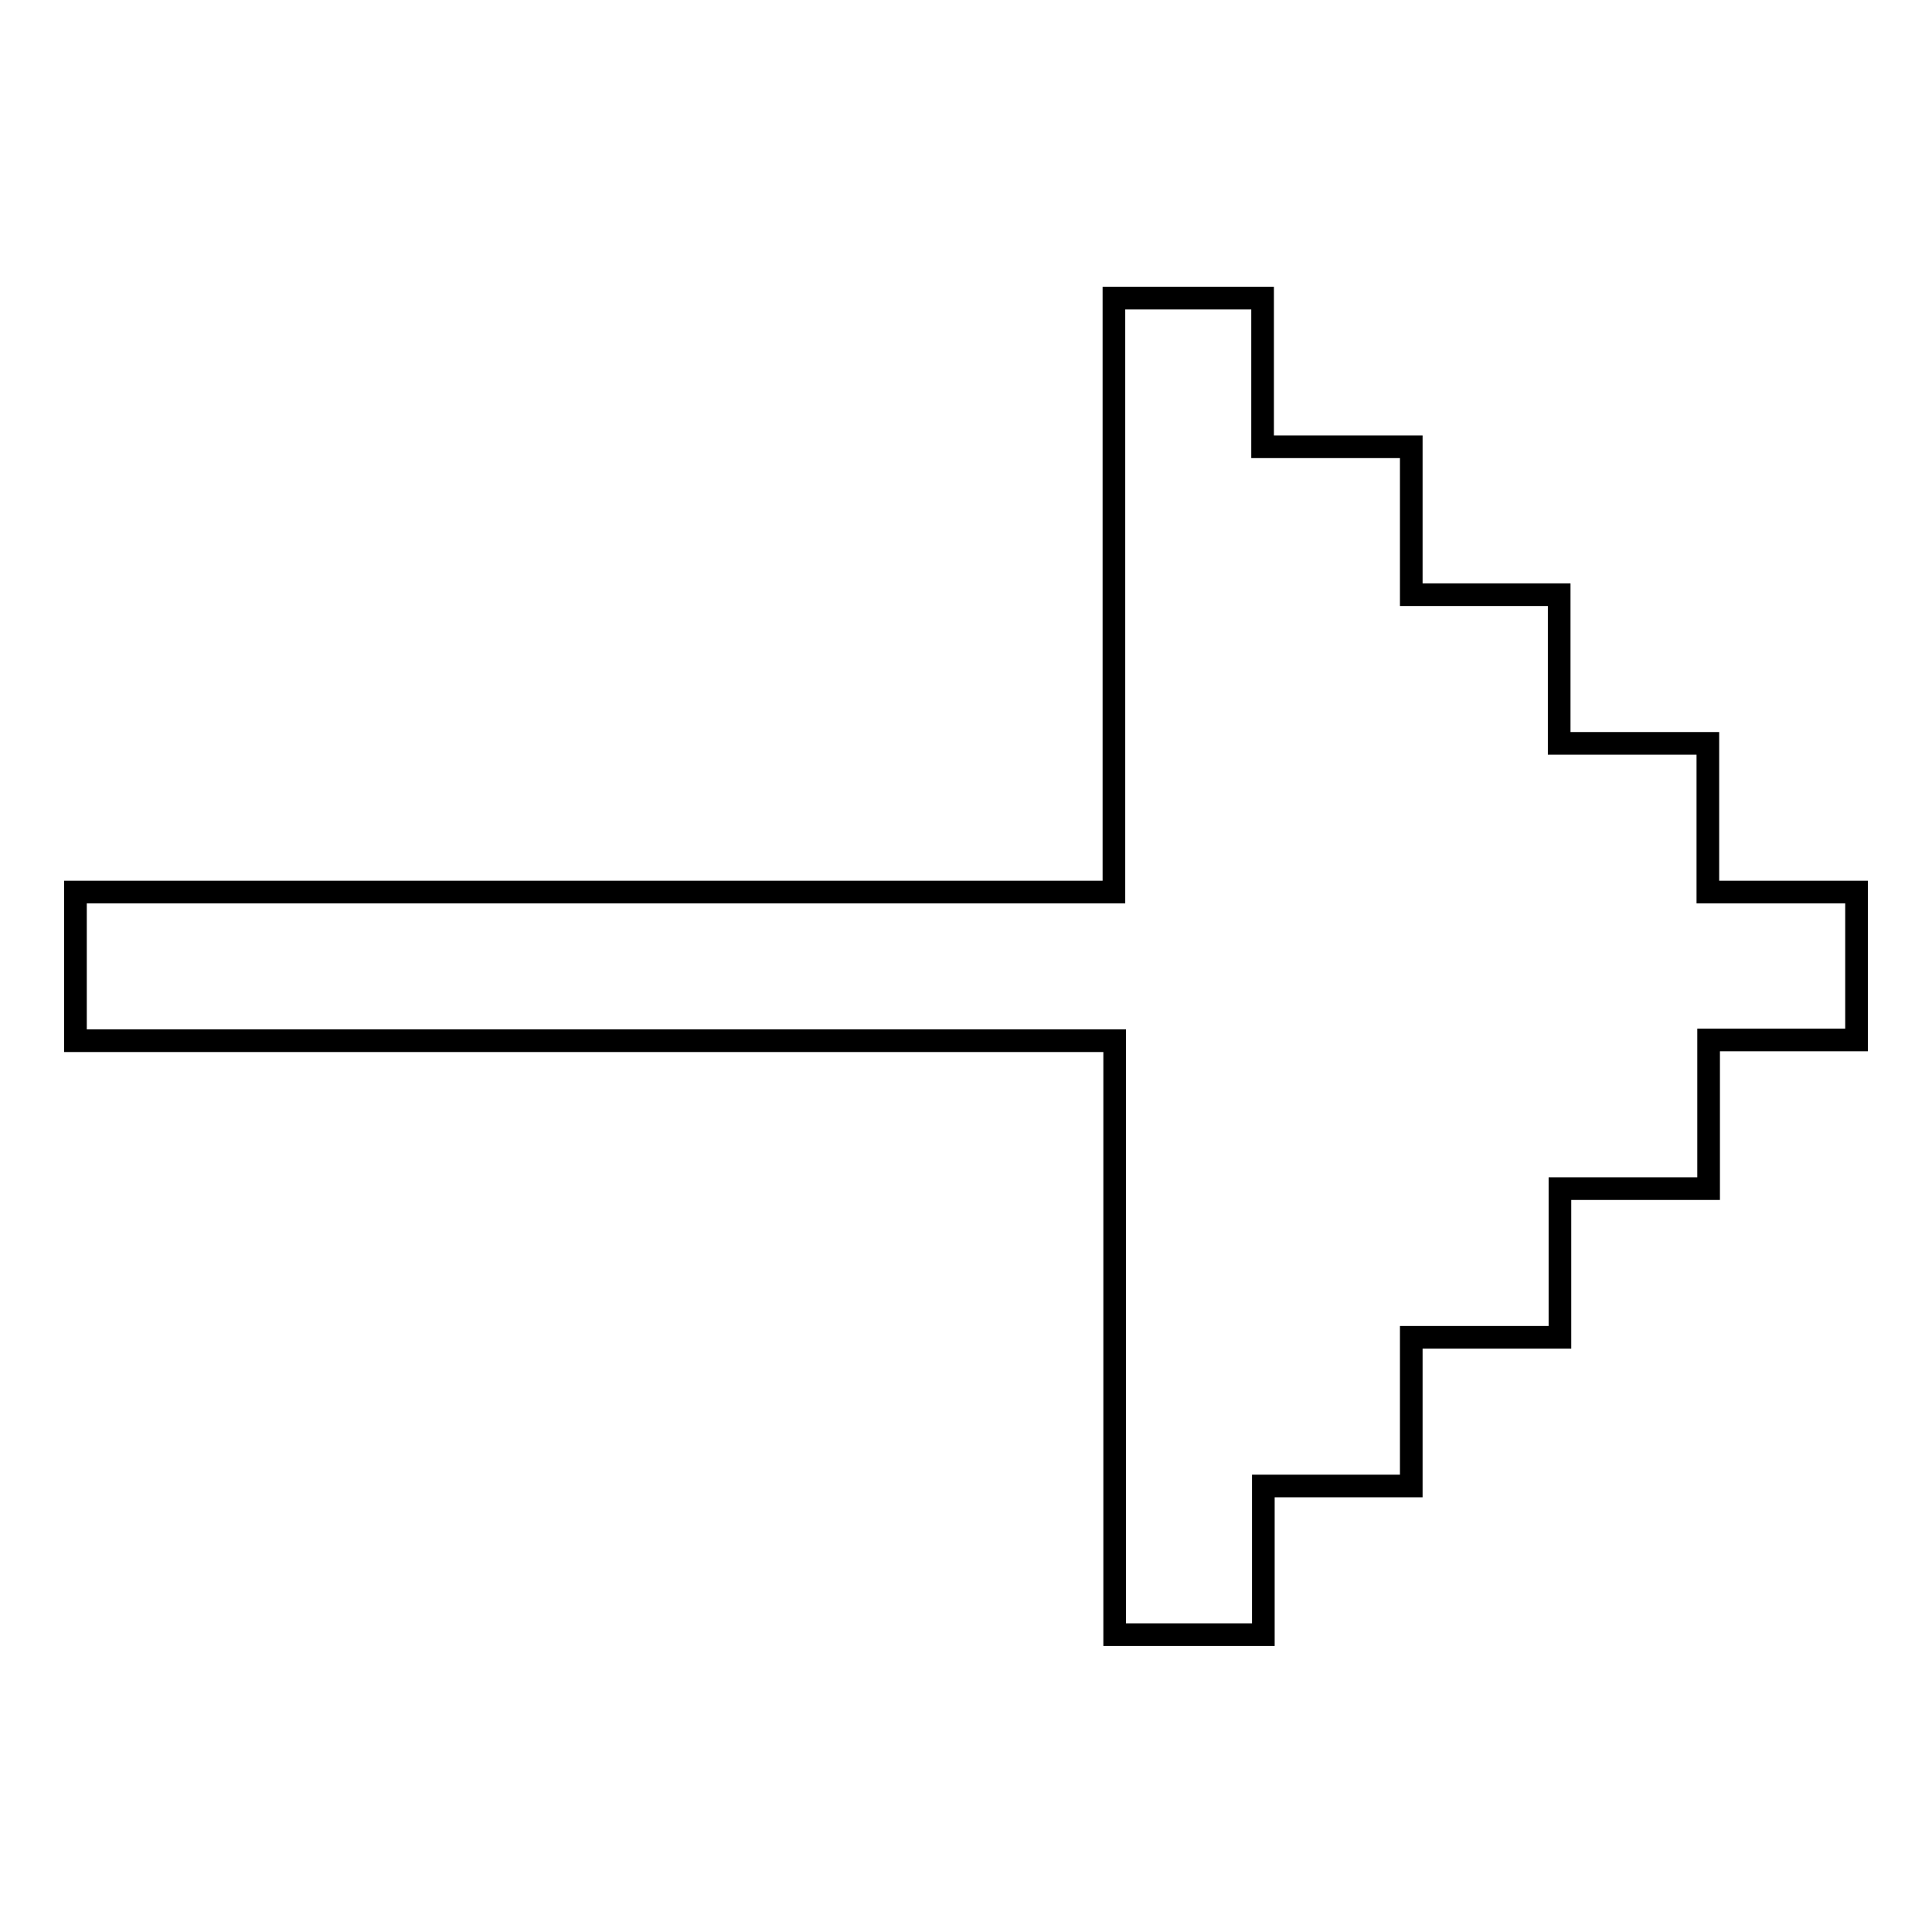 <?xml version="1.0" encoding="utf-8"?>
<!-- Svg Vector Icons : http://www.onlinewebfonts.com/icon -->
<!DOCTYPE svg PUBLIC "-//W3C//DTD SVG 1.1//EN" "http://www.w3.org/Graphics/SVG/1.1/DTD/svg11.dtd">
<svg version="1.1" xmlns="http://www.w3.org/2000/svg" xmlns:xlink="http://www.w3.org/1999/xlink" x="0px" y="0px" viewBox="0 0 256 256" enable-background="new 0 0 256 256" xml:space="preserve">
<g><g><path stroke-width="3" fill-opacity="0" stroke="#000000"  d="M246,118.2h-19.7V98.5h-19.7V78.8H187V59.2h-19.7V39.5h-19.7v78.7H10v19.7h137.7v78.7h19.7v-19.7H187v-19.7h19.7v-19.7h19.7v-19.7H246V118.2z"/></g></g>
</svg>